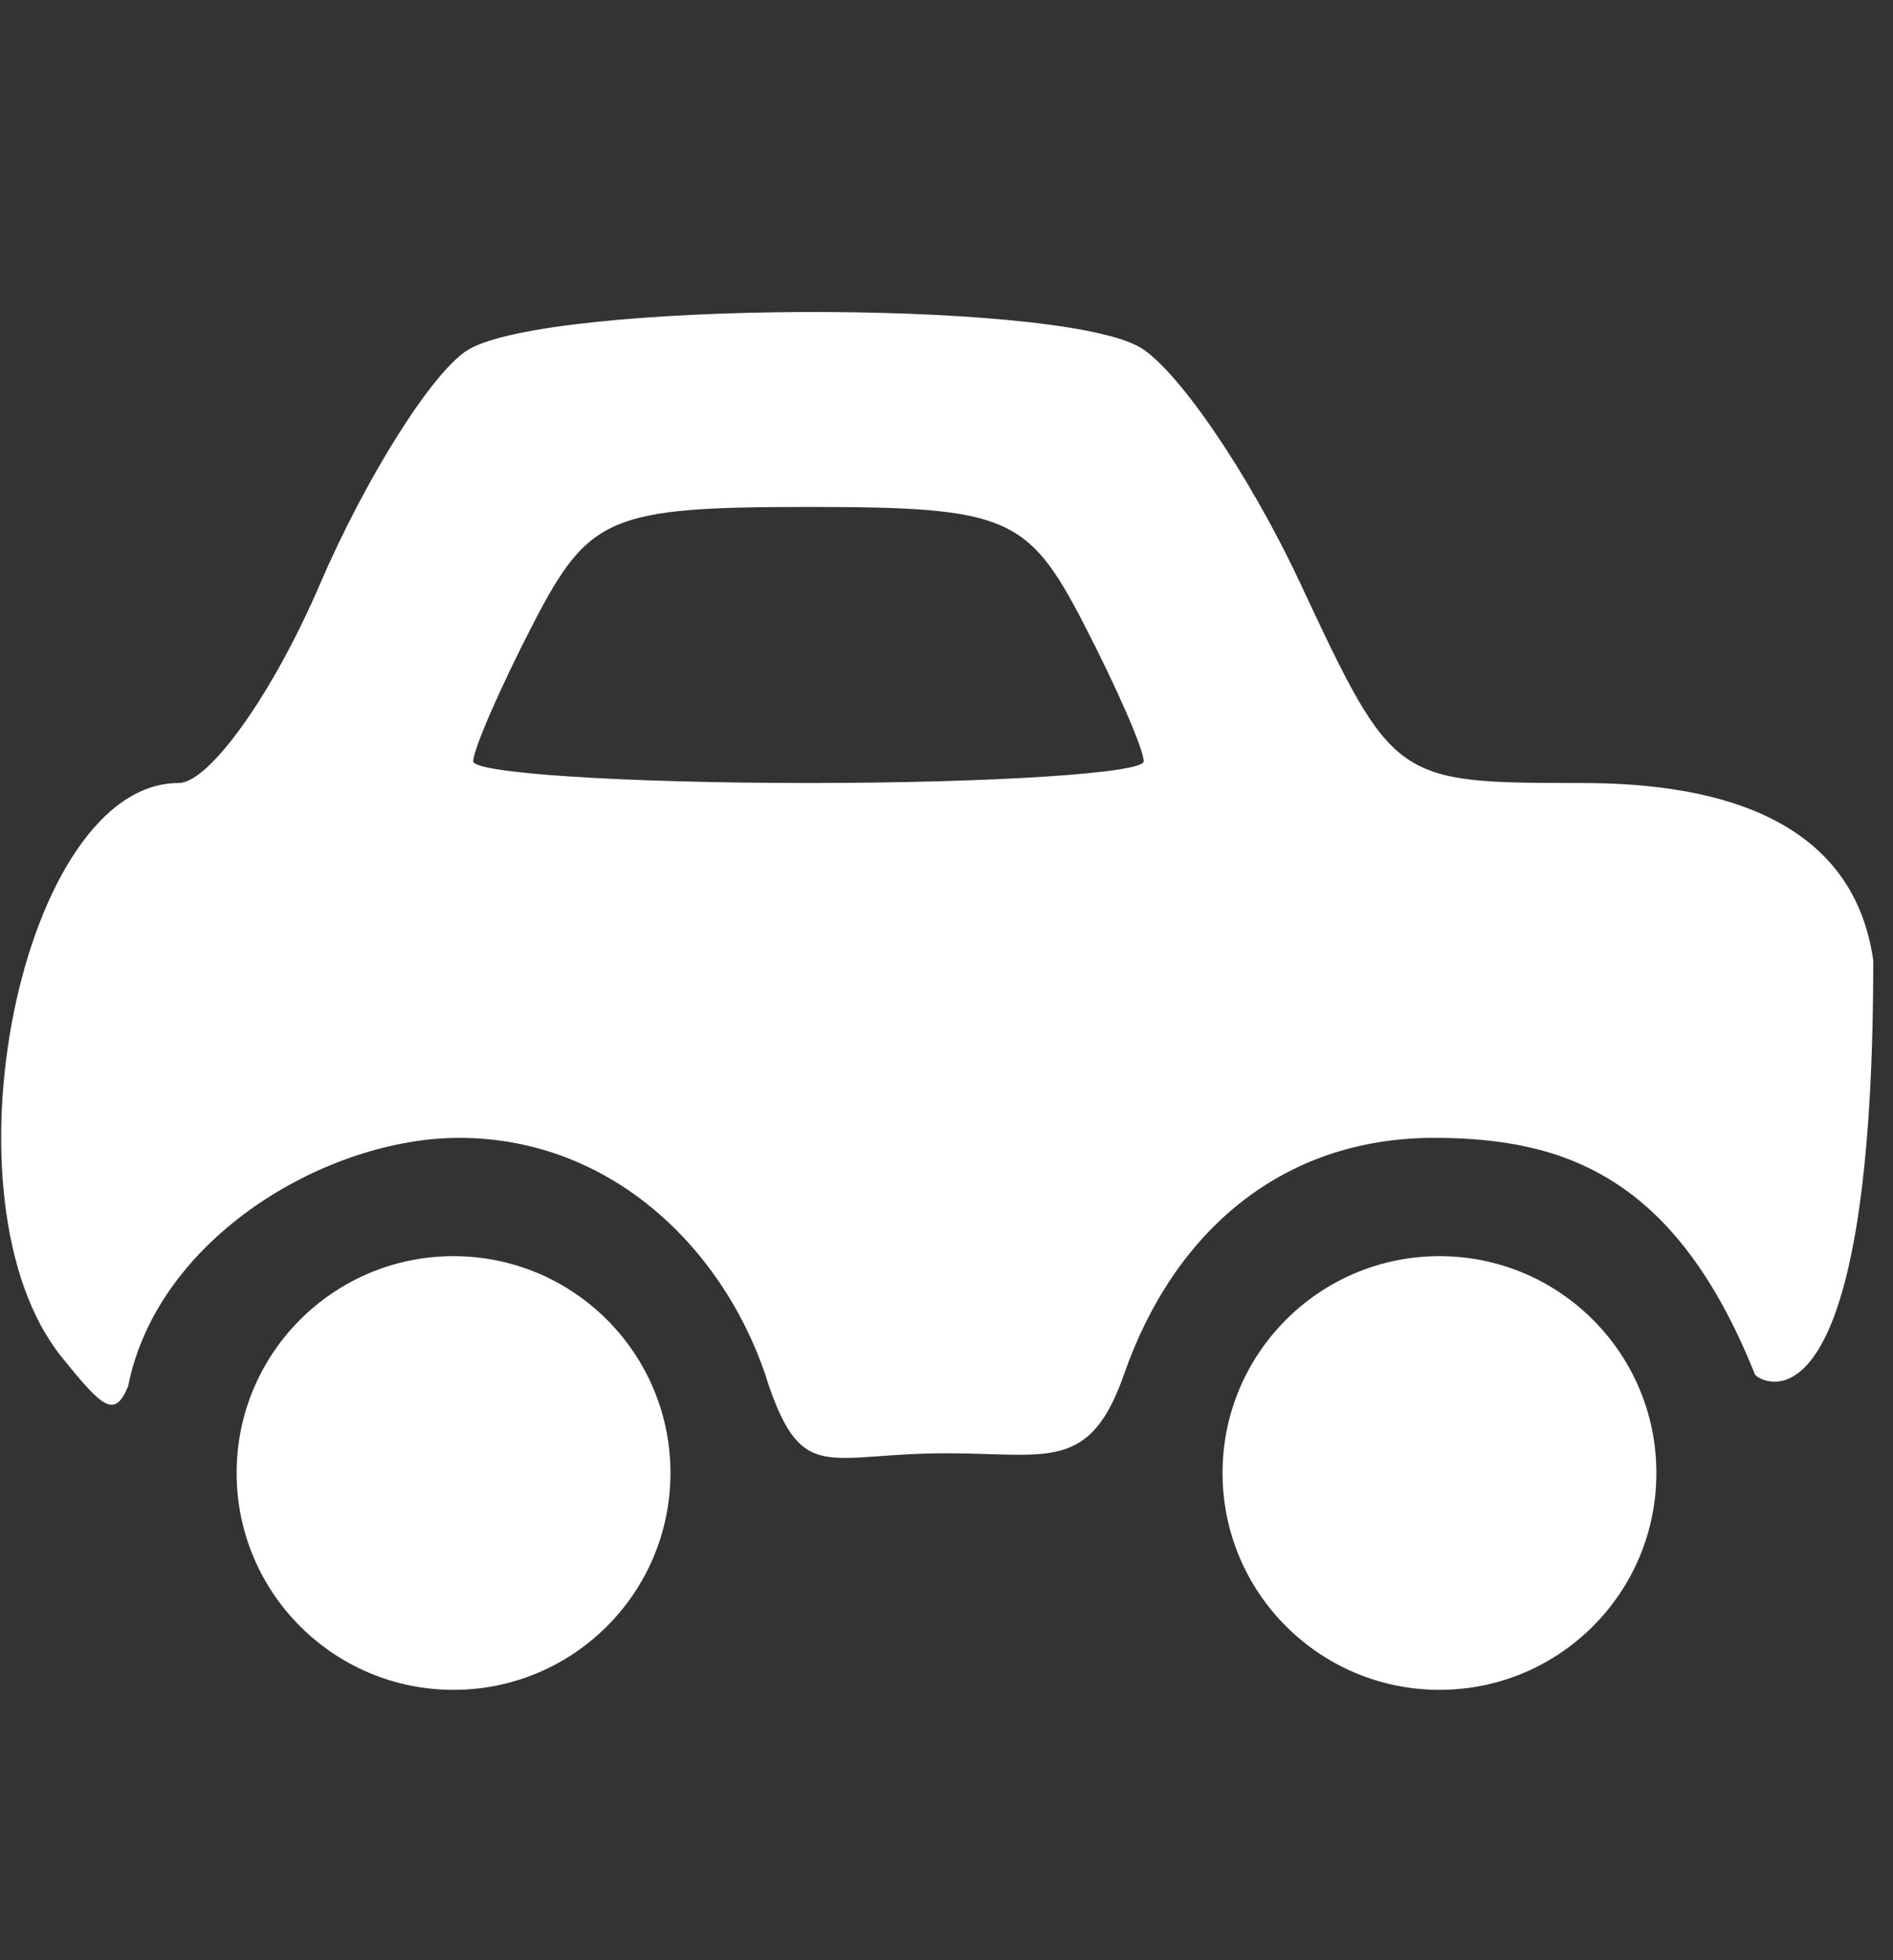 <svg width="28" height="29" viewBox="0 0 28 29" fill="none" xmlns="http://www.w3.org/2000/svg">
<rect x="0" y="0" width="28" height="29" fill="#333333" stroke="none"/>
<g id="category icon">
<g id="Vector">
<path fill-rule="evenodd" clip-rule="evenodd" d="M6.932 5.17C6.414 5.473 5.422 7.04 4.728 8.652C4.035 10.265 3.096 11.584 2.642 11.584C0.314 11.584 -0.946 17.769 0.912 20.076C1.529 20.843 1.696 20.983 1.895 20.509C2.333 18.292 4.849 16.834 6.789 16.834C9.121 16.834 10.792 18.584 11.375 20.509C11.881 21.959 12.25 21.5 14 21.5C15.49 21.5 16.119 21.784 16.625 20.334C17.361 18.224 18.958 16.834 21.211 16.834C23.152 16.834 24.792 17.417 25.958 20.334C25.997 20.427 27.708 21.5 27.708 14.209C27.417 12.167 25.52 11.584 23.4 11.584C20.625 11.584 20.611 11.574 19.23 8.623C18.467 6.995 17.389 5.42 16.835 5.123C15.525 4.422 8.153 4.457 6.932 5.17ZM7.89 9.221C7.401 10.168 7 11.086 7 11.263C7 11.439 9.231 11.584 11.958 11.584C14.685 11.584 16.917 11.439 16.917 11.263C16.917 11.086 16.516 10.168 16.026 9.221C15.206 7.635 14.888 7.5 11.958 7.5C9.029 7.5 8.71 7.635 7.89 9.221Z" fill="white"/>
<path d="M24.5 21.792C24.5 23.564 23.064 25 21.292 25C19.52 25 18.083 23.564 18.083 21.792C18.083 20.02 19.52 18.584 21.292 18.584C23.064 18.584 24.5 20.02 24.5 21.792Z" fill="white"/>
<path d="M9.917 21.792C9.917 23.564 8.48 25 6.708 25C4.936 25 3.5 23.564 3.5 21.792C3.5 20.02 4.936 18.584 6.708 18.584C8.48 18.584 9.917 20.02 9.917 21.792Z" fill="white"/>
</g>
</g>
</svg>
